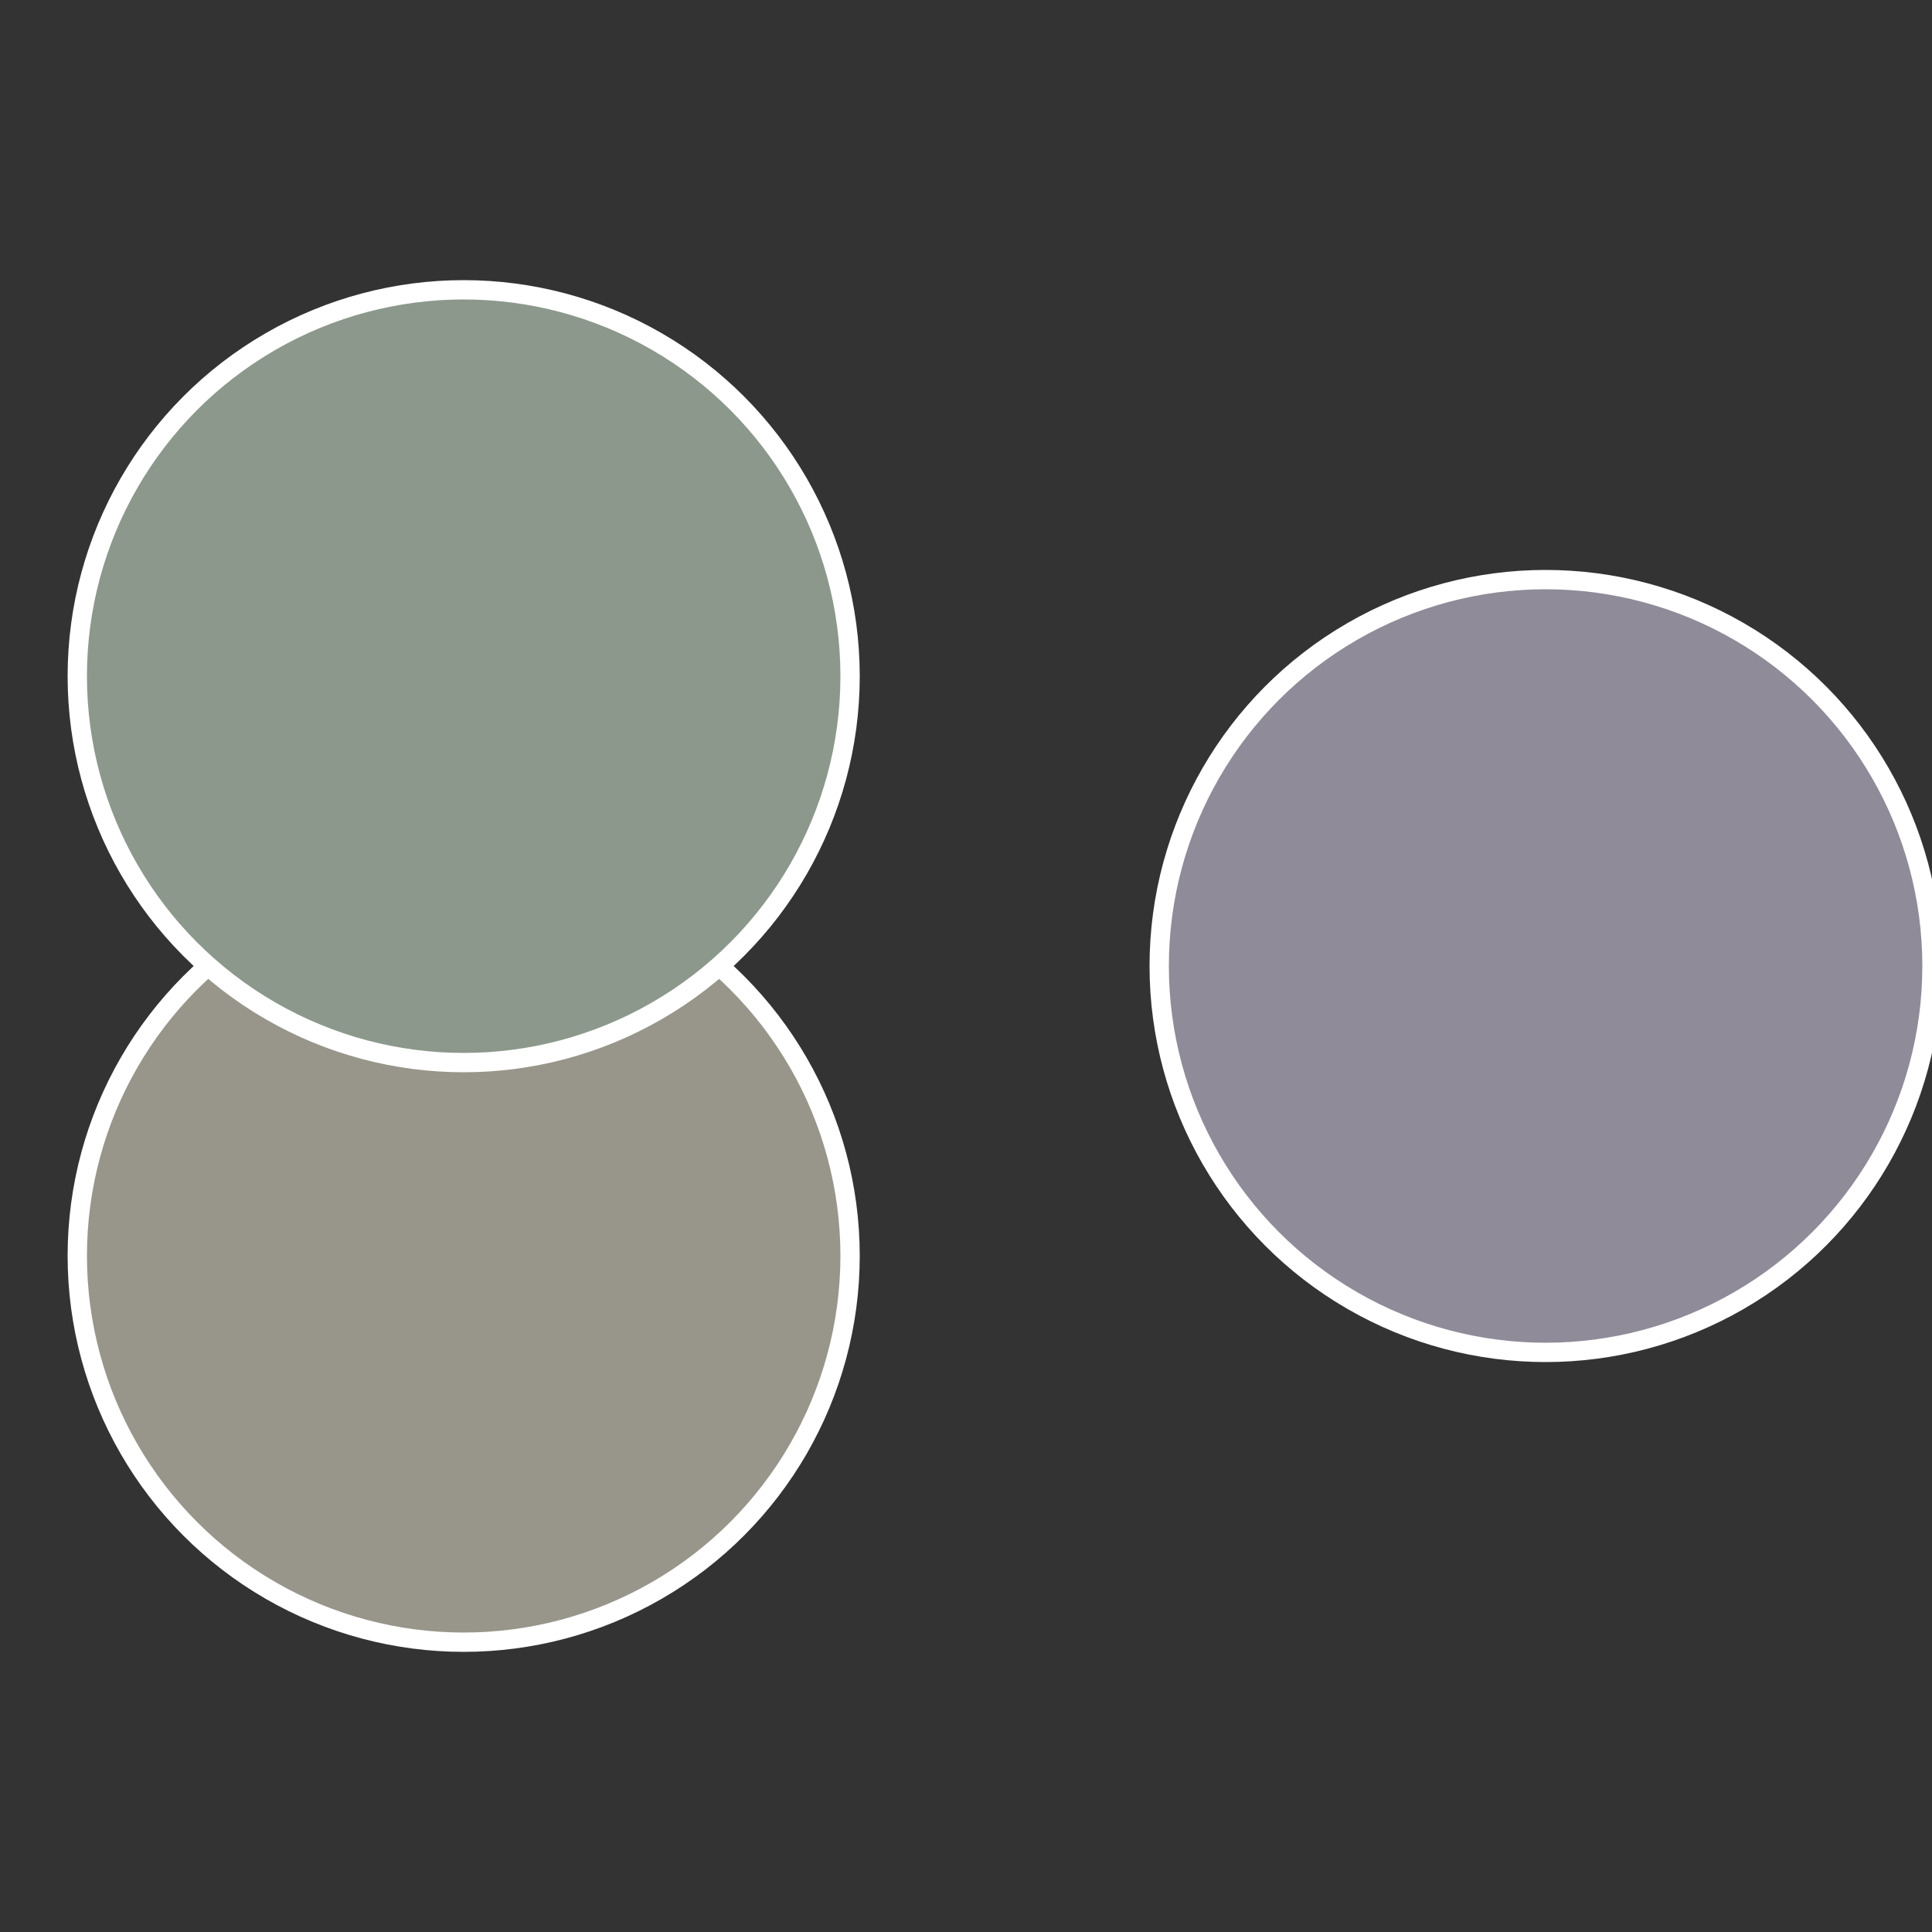 <?xml version="1.0" standalone="no"?>
<svg width="500" height="500" viewBox="-1 -1 2 2" xmlns="http://www.w3.org/2000/svg">
 
                <rect x="-1" y="-1" width="2" height="2" fill="#333333" stroke="none"/>
 
                <circle cx="0.6" cy="0" r="0.4" fill="#908b98" stroke="#fff" stroke-width="1%" />
             
                <circle cx="-0.52" cy="0.3" r="0.4" fill="#98968b" stroke="#fff" stroke-width="1%" />
             
                <circle cx="-0.52" cy="-0.3" r="0.4" fill="#8c988b" stroke="#fff" stroke-width="1%" />
            </svg>
